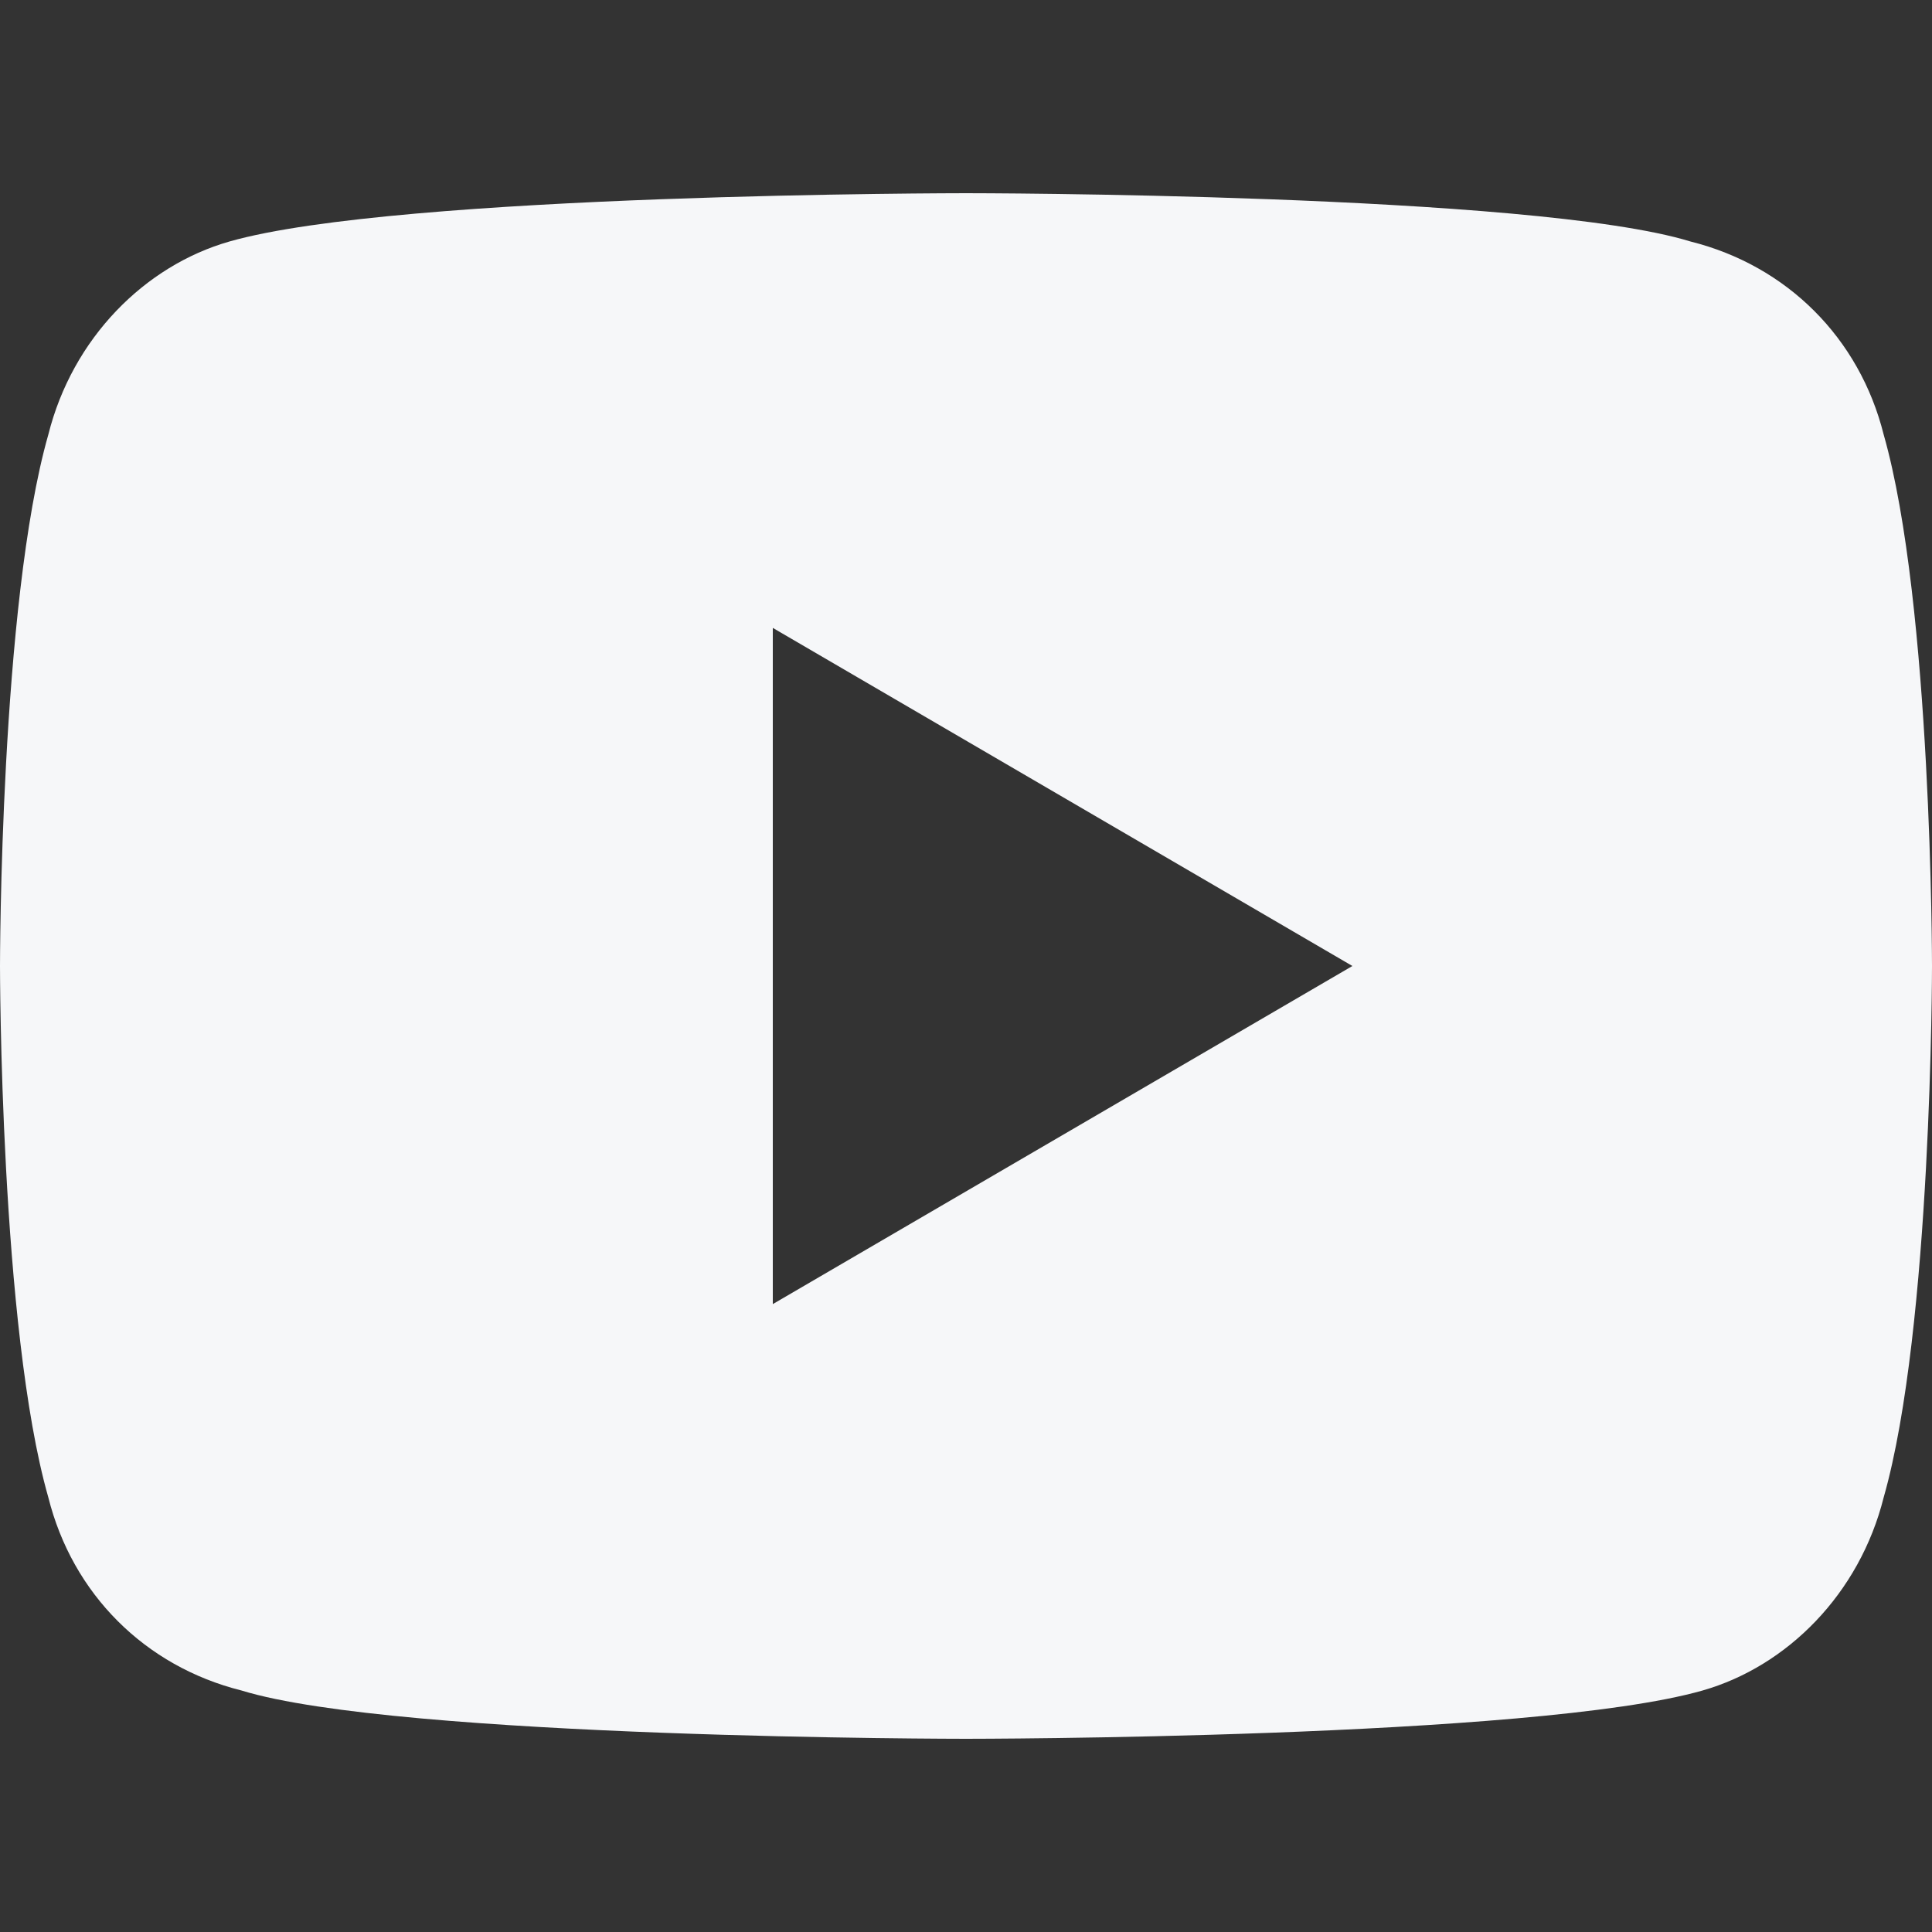 <svg width="16" height="16" viewBox="0 0 16 16" fill="none" xmlns="http://www.w3.org/2000/svg">
<rect x="0" y="0" width="16" height="16" fill="#333333" stroke="none"/>
<path d="M15.6 3.6C16 5 16 8 16 8C16 8 16 11 15.6 12.4C15.4 13.2 14.8 13.8 14.1 14C12.7 14.4 8 14.4 8 14.4C8 14.4 3.3 14.4 2 14C1.2 13.8 0.6 13.2 0.4 12.4C0 11 0 8 0 8C0 8 0 5 0.4 3.6C0.6 2.8 1.2 2.2 1.9 2C3.3 1.6 8 1.6 8 1.6C8 1.6 12.7 1.6 14 2C14.8 2.2 15.4 2.8 15.6 3.6ZM6.4 10.8L11.2 8L6.4 5.2V10.8Z" fill="#F6F7F9"/>
</svg>
